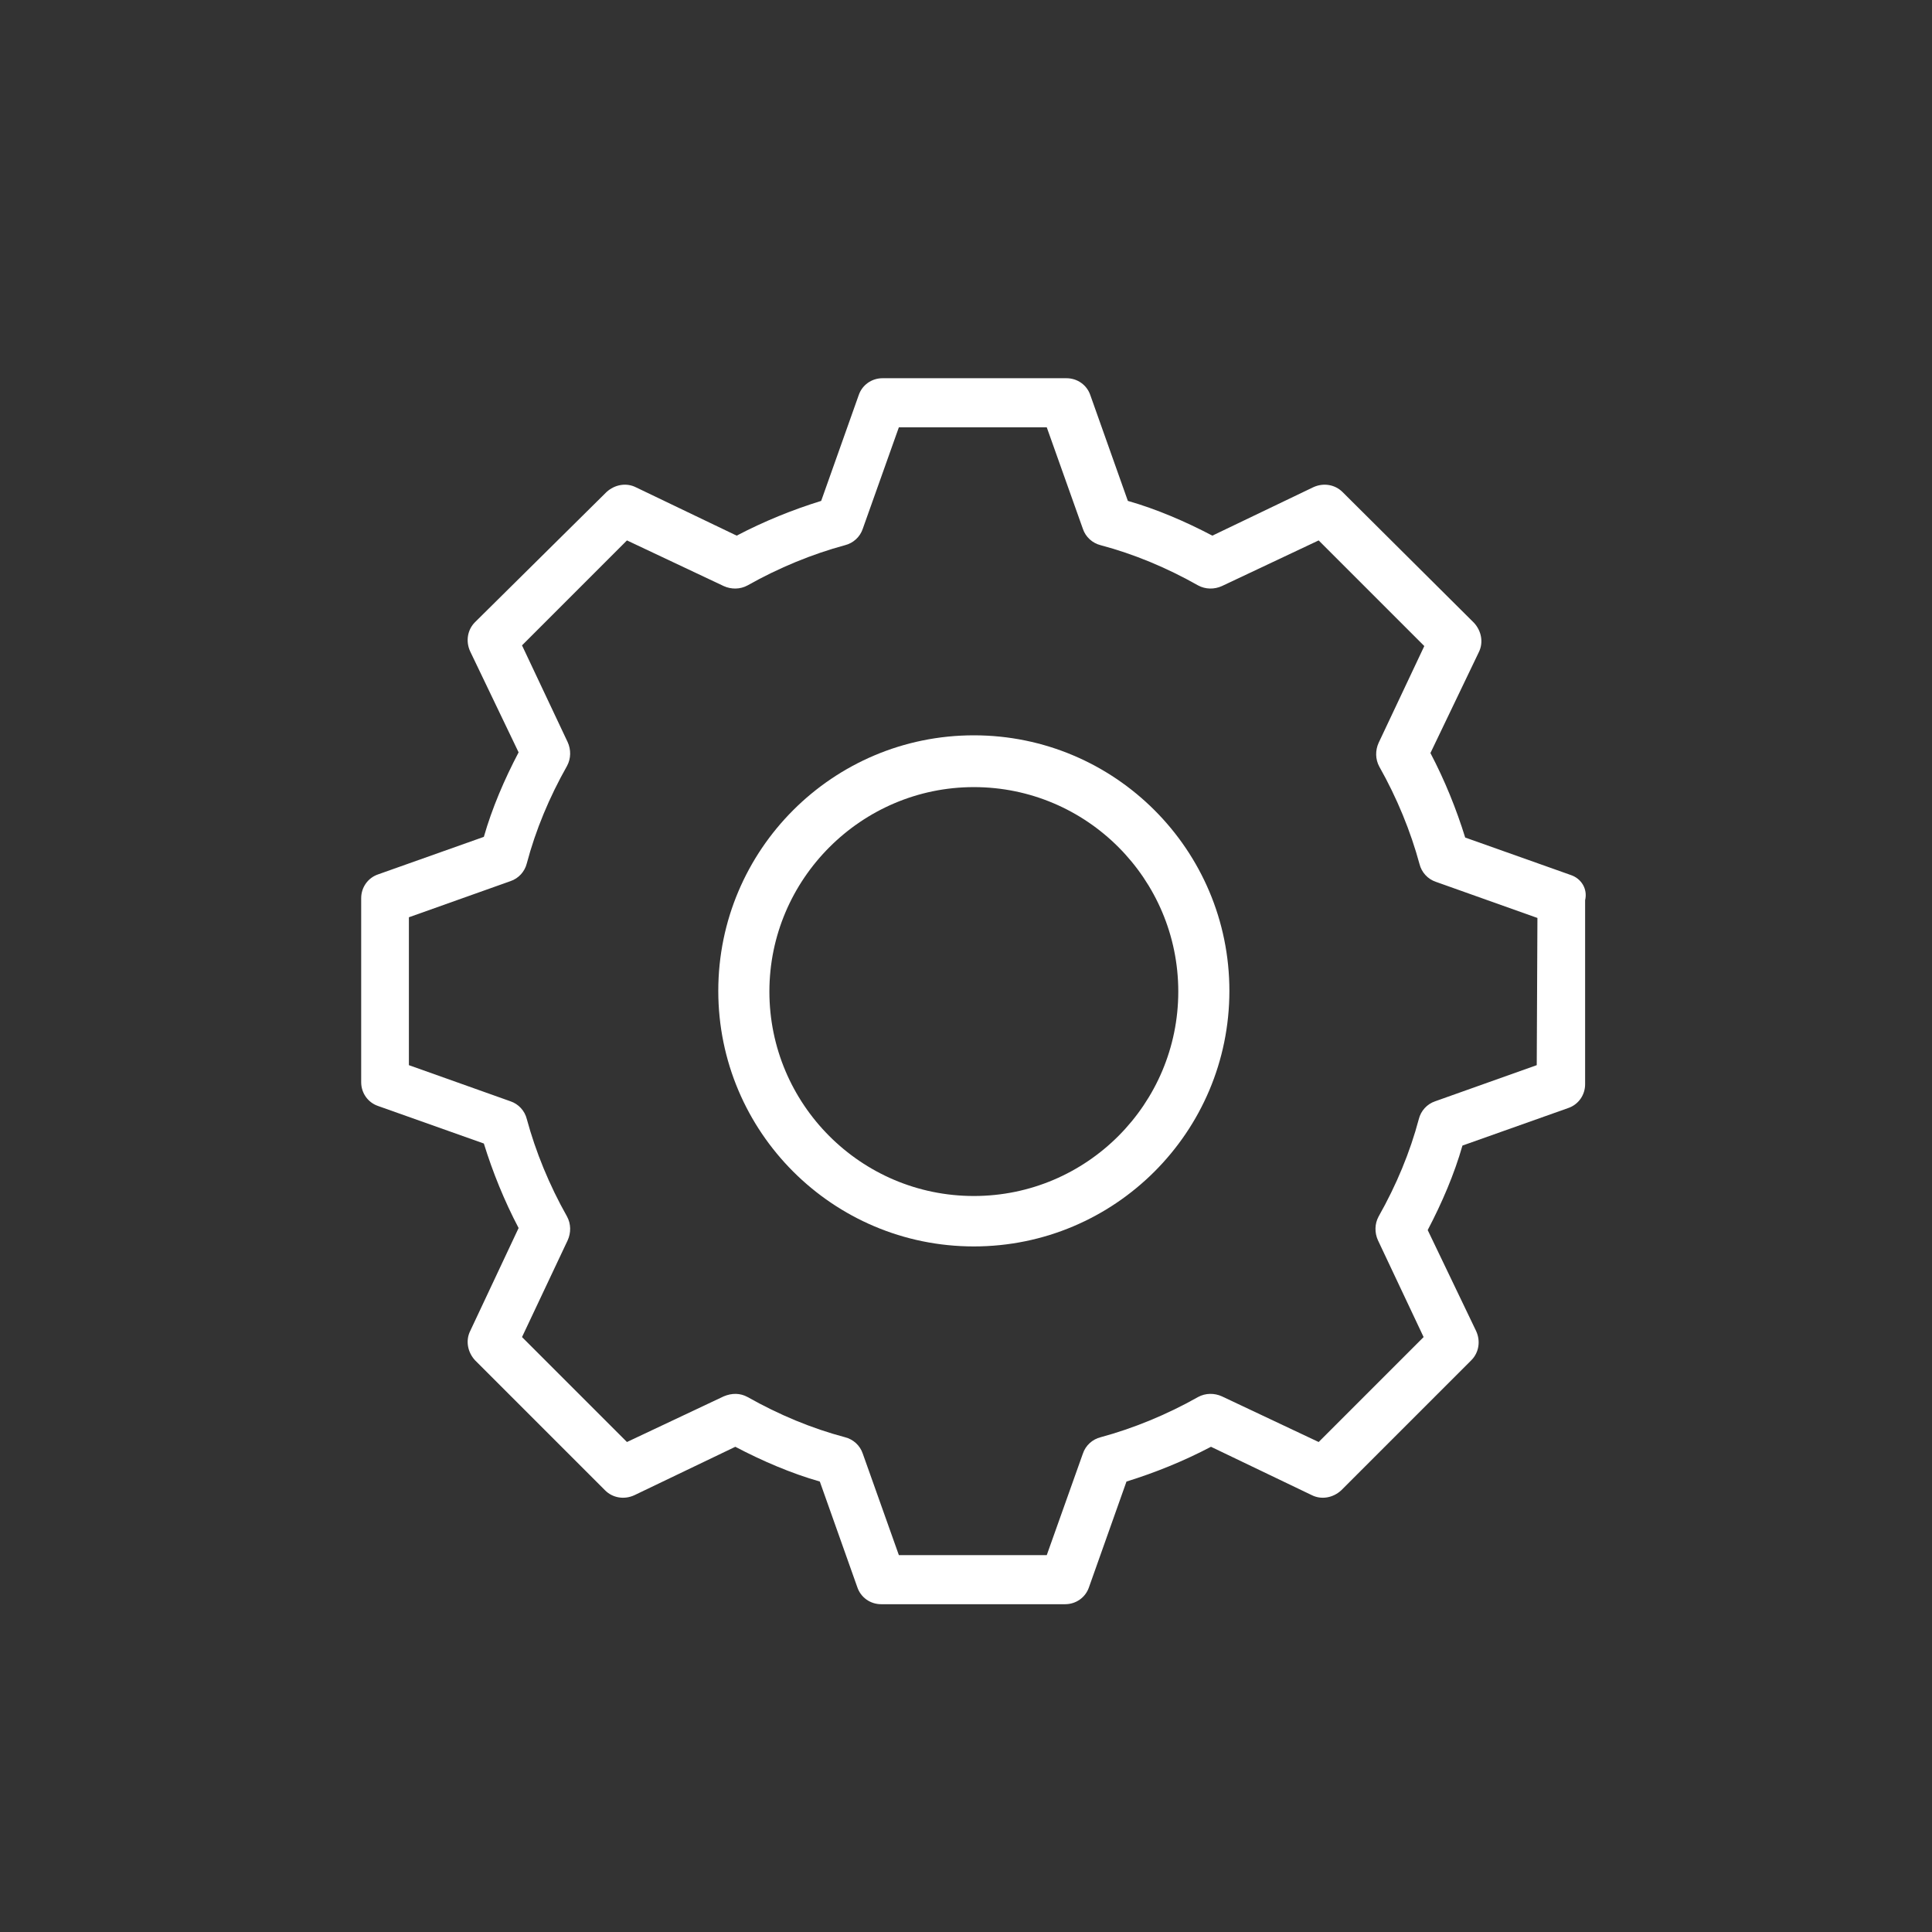 <?xml version="1.0" encoding="utf-8"?>
<!-- Generator: Adobe Illustrator 27.5.0, SVG Export Plug-In . SVG Version: 6.00 Build 0)  -->
<svg version="1.1" id="Layer_1" xmlns="http://www.w3.org/2000/svg" xmlns:xlink="http://www.w3.org/1999/xlink" x="0px" y="0px"
	 viewBox="0 0 283.5 283.5" style="enable-background:new 0 0 283.5 283.5;" xml:space="preserve">
<rect x="0" y="0" width="283.5" height="283.5" fill="#333333" stroke="none"/>
<style type="text/css">
	.st0{fill:#FFFFFF;}
</style>
<g id="Administrator">
	<g>
		<path class="st0" d="M230.5,128.4l-15.5-5.5c-1.3-4.2-3-8.4-5.1-12.4l7.1-14.8c0.7-1.4,0.4-3.1-0.7-4.3L197,72.2
			c-1.1-1.1-2.8-1.4-4.3-0.7l-14.8,7.1c-4-2.1-8.2-3.9-12.4-5.1L160,58c-0.5-1.5-1.9-2.5-3.5-2.5h-27c-1.6,0-3,1-3.5,2.5l-5.5,15.5
			c-4.2,1.3-8.4,3-12.4,5.1l-14.8-7.1c-1.4-0.7-3.1-0.4-4.3,0.7L69.7,91.3c-1.1,1.1-1.4,2.8-0.7,4.3l7.1,14.8
			c-2.1,4-3.9,8.2-5.1,12.4l-15.5,5.5c-1.5,0.5-2.5,1.9-2.5,3.5v27c0,1.6,1,3,2.5,3.5l15.5,5.5c1.3,4.2,3,8.4,5.1,12.4L69,195.3
			c-0.7,1.4-0.4,3.1,0.7,4.3l19.1,19.1c1.1,1.1,2.8,1.4,4.3,0.7l14.8-7.1c4,2.1,8.2,3.9,12.4,5.1l5.5,15.5c0.5,1.5,1.9,2.5,3.5,2.5
			h27c1.6,0,3-1,3.5-2.5l5.5-15.5c4.2-1.3,8.4-3,12.4-5.1l14.8,7.1c1.4,0.7,3.1,0.4,4.3-0.7l19.1-19.1c1.1-1.1,1.4-2.8,0.7-4.3
			l-7.1-14.8c2.1-4,3.9-8.2,5.1-12.4l15.5-5.5c1.5-0.5,2.5-1.9,2.5-3.5v-27C233,130.4,232,128.9,230.5,128.4z M225.5,156.3
			l-14.9,5.3c-1.2,0.4-2.1,1.4-2.4,2.6c-1.3,4.9-3.3,9.7-5.9,14.3c-0.6,1.1-0.6,2.4-0.1,3.5l6.7,14.2l-15.4,15.4l-14.2-6.7
			c-1.1-0.5-2.4-0.5-3.5,0.1c-4.6,2.6-9.5,4.6-14.3,5.9c-1.2,0.3-2.2,1.2-2.6,2.4l-5.3,14.9h-21.7l-5.3-14.9
			c-0.4-1.2-1.4-2.1-2.6-2.4c-4.9-1.3-9.7-3.3-14.3-5.9c-1.1-0.6-2.3-0.6-3.5-0.1L92,211.6l-15.4-15.4l6.7-14.2
			c0.5-1.1,0.5-2.4-0.1-3.5c-2.6-4.6-4.6-9.5-5.9-14.3c-0.3-1.2-1.2-2.2-2.4-2.6L60,156.3v-21.7l14.9-5.3c1.2-0.4,2.1-1.4,2.4-2.6
			c1.3-4.9,3.3-9.7,5.9-14.3c0.6-1.1,0.6-2.4,0.1-3.5l-6.7-14.2L92,79.3l14.2,6.7c1.1,0.5,2.4,0.5,3.5-0.1c4.6-2.6,9.5-4.6,14.3-5.9
			c1.2-0.3,2.2-1.2,2.6-2.4l5.3-14.9h21.7l5.3,14.9c0.4,1.2,1.4,2.1,2.6,2.4c4.9,1.3,9.7,3.3,14.3,5.9c1.1,0.6,2.4,0.6,3.5,0.1
			l14.2-6.7L209,94.8l-6.7,14.2c-0.5,1.1-0.5,2.4,0.1,3.5c2.6,4.6,4.6,9.5,5.9,14.3c0.3,1.2,1.2,2.2,2.4,2.6l14.9,5.3L225.5,156.3
			L225.5,156.3z"/>
		<path class="st0" d="M142.9,107.9c-20.7,0-37.5,16.8-37.5,37.5s16.8,37.5,37.5,37.5s37.5-16.8,37.5-37.5S163.6,107.9,142.9,107.9z
			 M142.9,175.5c-16.6,0-30-13.5-30-30s13.5-30,30-30c16.6,0,30,13.5,30,30S159.5,175.5,142.9,175.5z"/>
	</g>
</g>
</svg>
